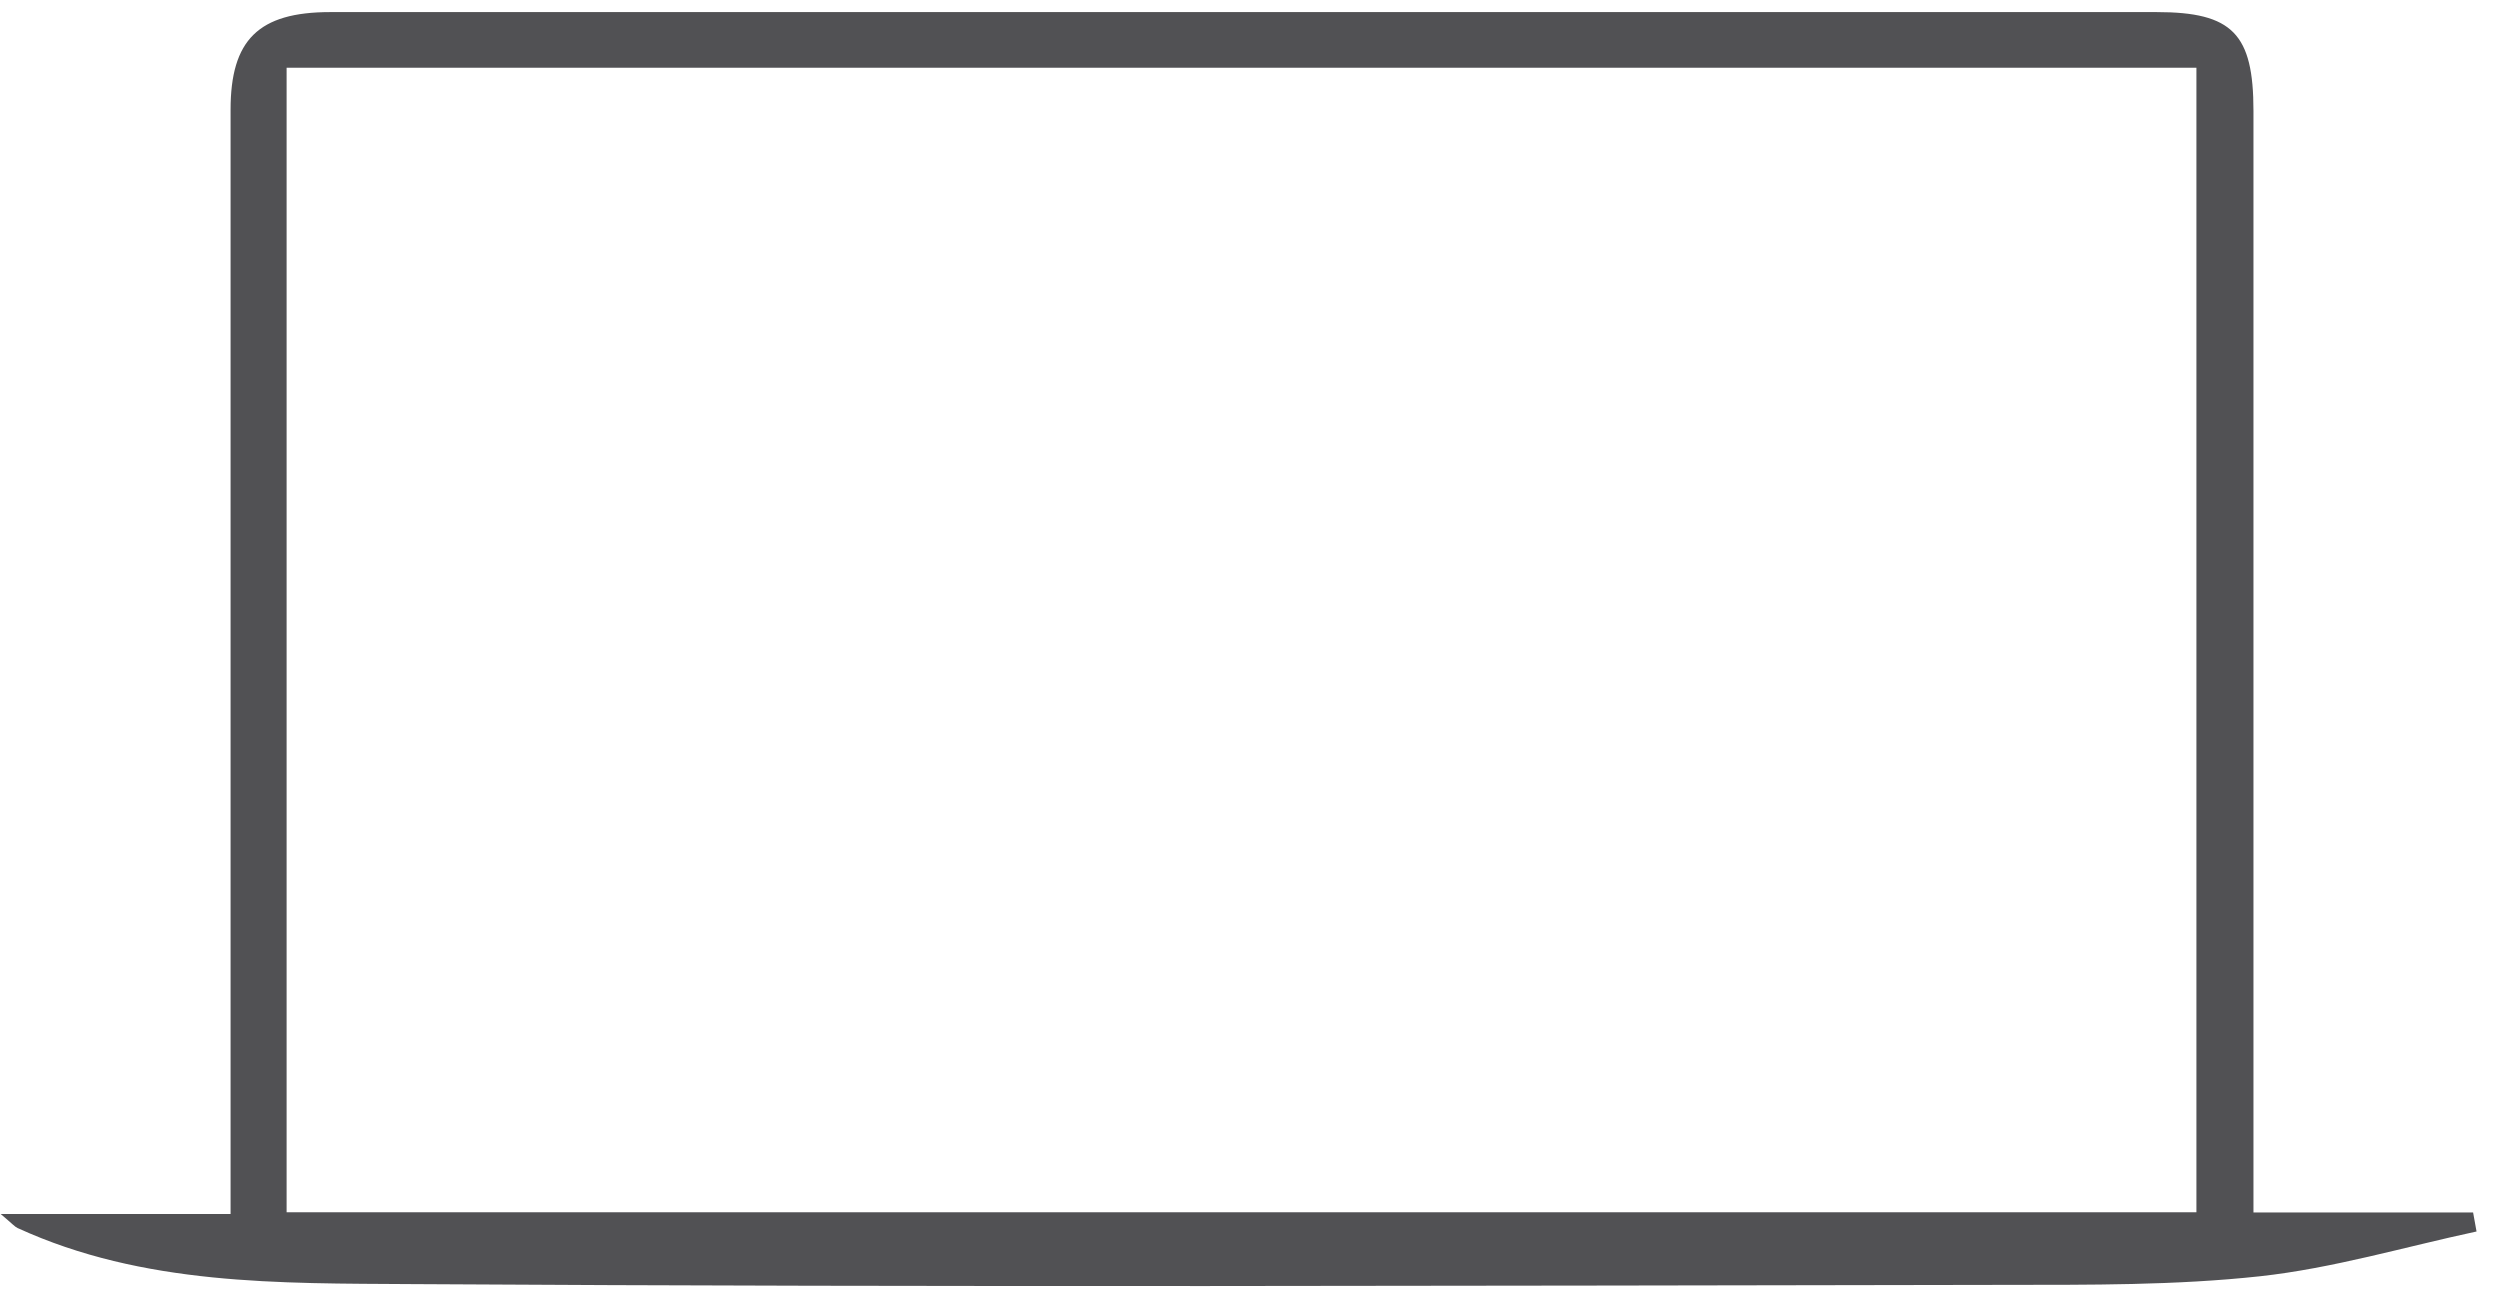 <svg xmlns="http://www.w3.org/2000/svg" width="104" height="54" viewBox="0 0 104 54" fill="none"><path d="M0.029 50.503H9.592C9.592 49.51 9.592 48.622 9.592 47.739C9.592 33.347 9.592 18.956 9.592 4.565C9.592 1.662 10.751 0.503 13.739 0.503C39.065 0.499 64.387 0.499 89.713 0.503C92.877 0.503 93.744 1.41 93.744 4.611C93.744 18.924 93.744 33.242 93.744 47.555C93.744 48.452 93.744 49.349 93.744 50.439H102.881C102.927 50.701 102.978 50.963 103.024 51.23C100.022 51.874 97.047 52.761 94.013 53.093C90.505 53.474 86.937 53.447 83.397 53.451C61.315 53.484 39.237 53.557 17.154 53.419C11.622 53.382 5.964 53.484 0.733 51.087C0.613 51.032 0.52 50.917 0.024 50.499L0.029 50.503ZM11.923 2.817V50.43H91.371V2.817H11.923Z" fill="#515154"></path></svg>